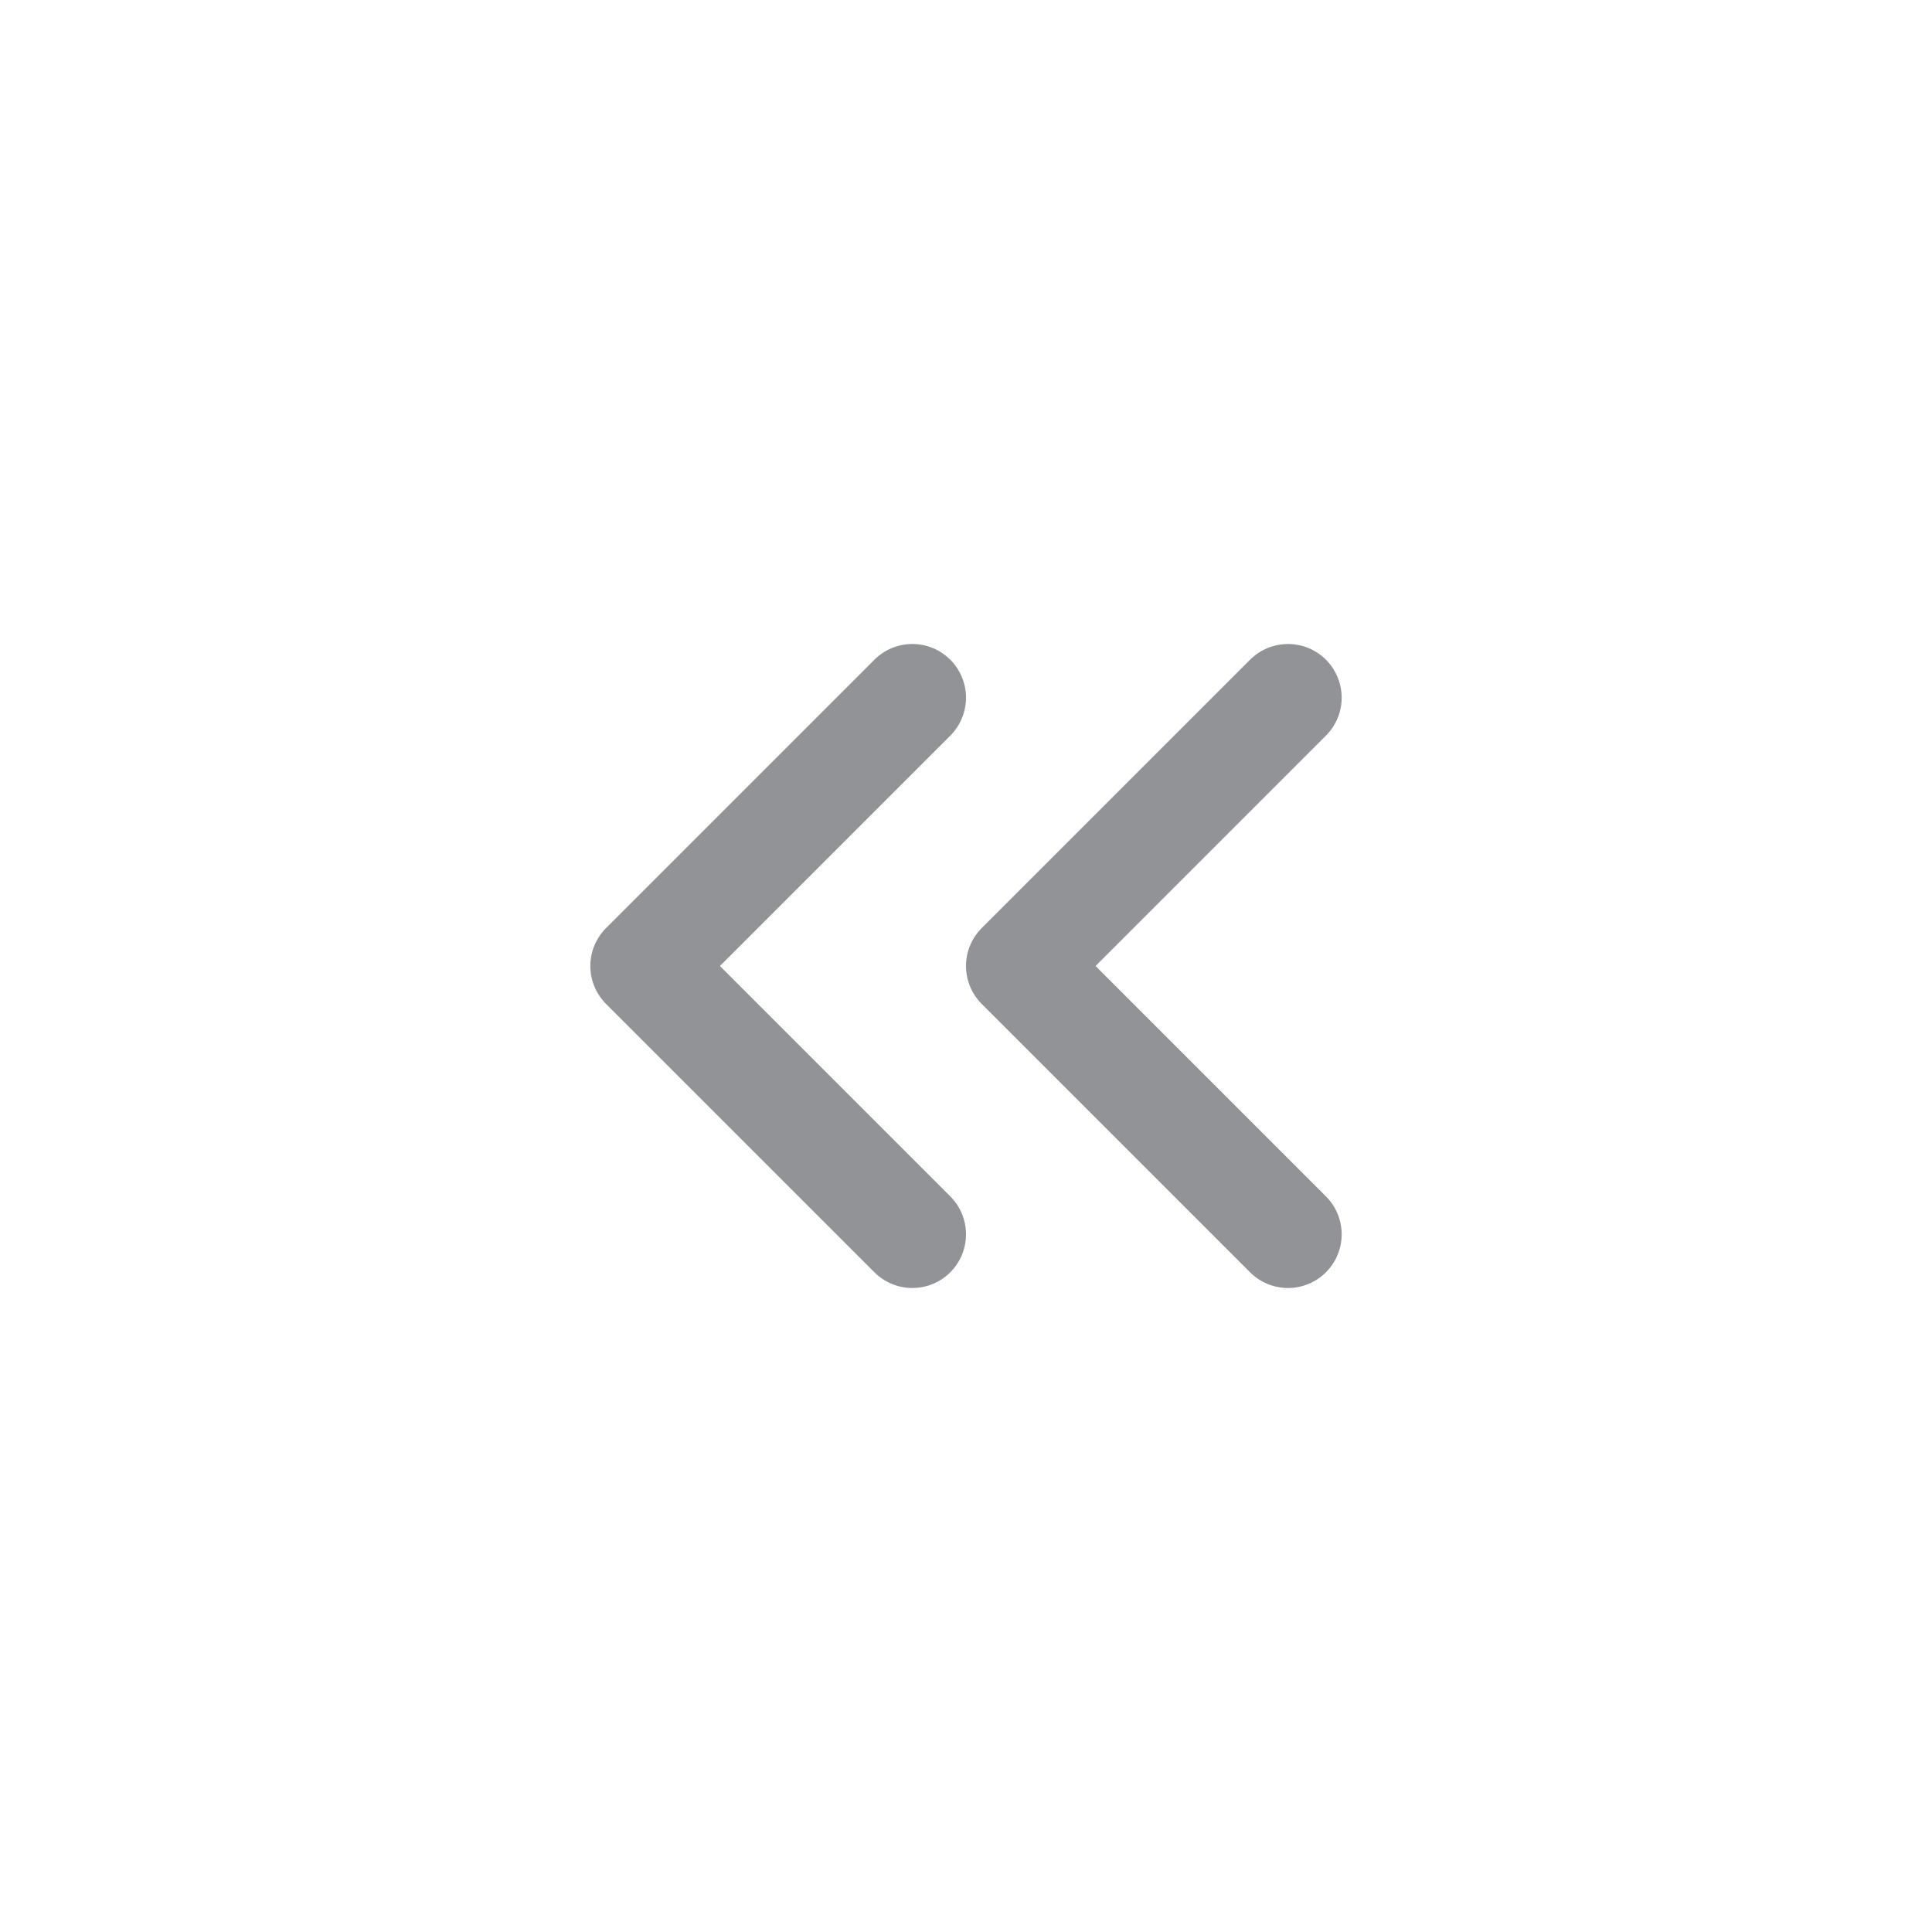 <svg width="36" height="36" viewBox="0 0 36 36" fill="none" xmlns="http://www.w3.org/2000/svg">
<path d="M17 23L12 18L17 13" stroke="#929397" stroke-width="2" stroke-linecap="round" stroke-linejoin="round"/>
<path d="M24 23L19 18L24 13" stroke="#929397" stroke-width="2" stroke-linecap="round" stroke-linejoin="round"/>
</svg>
